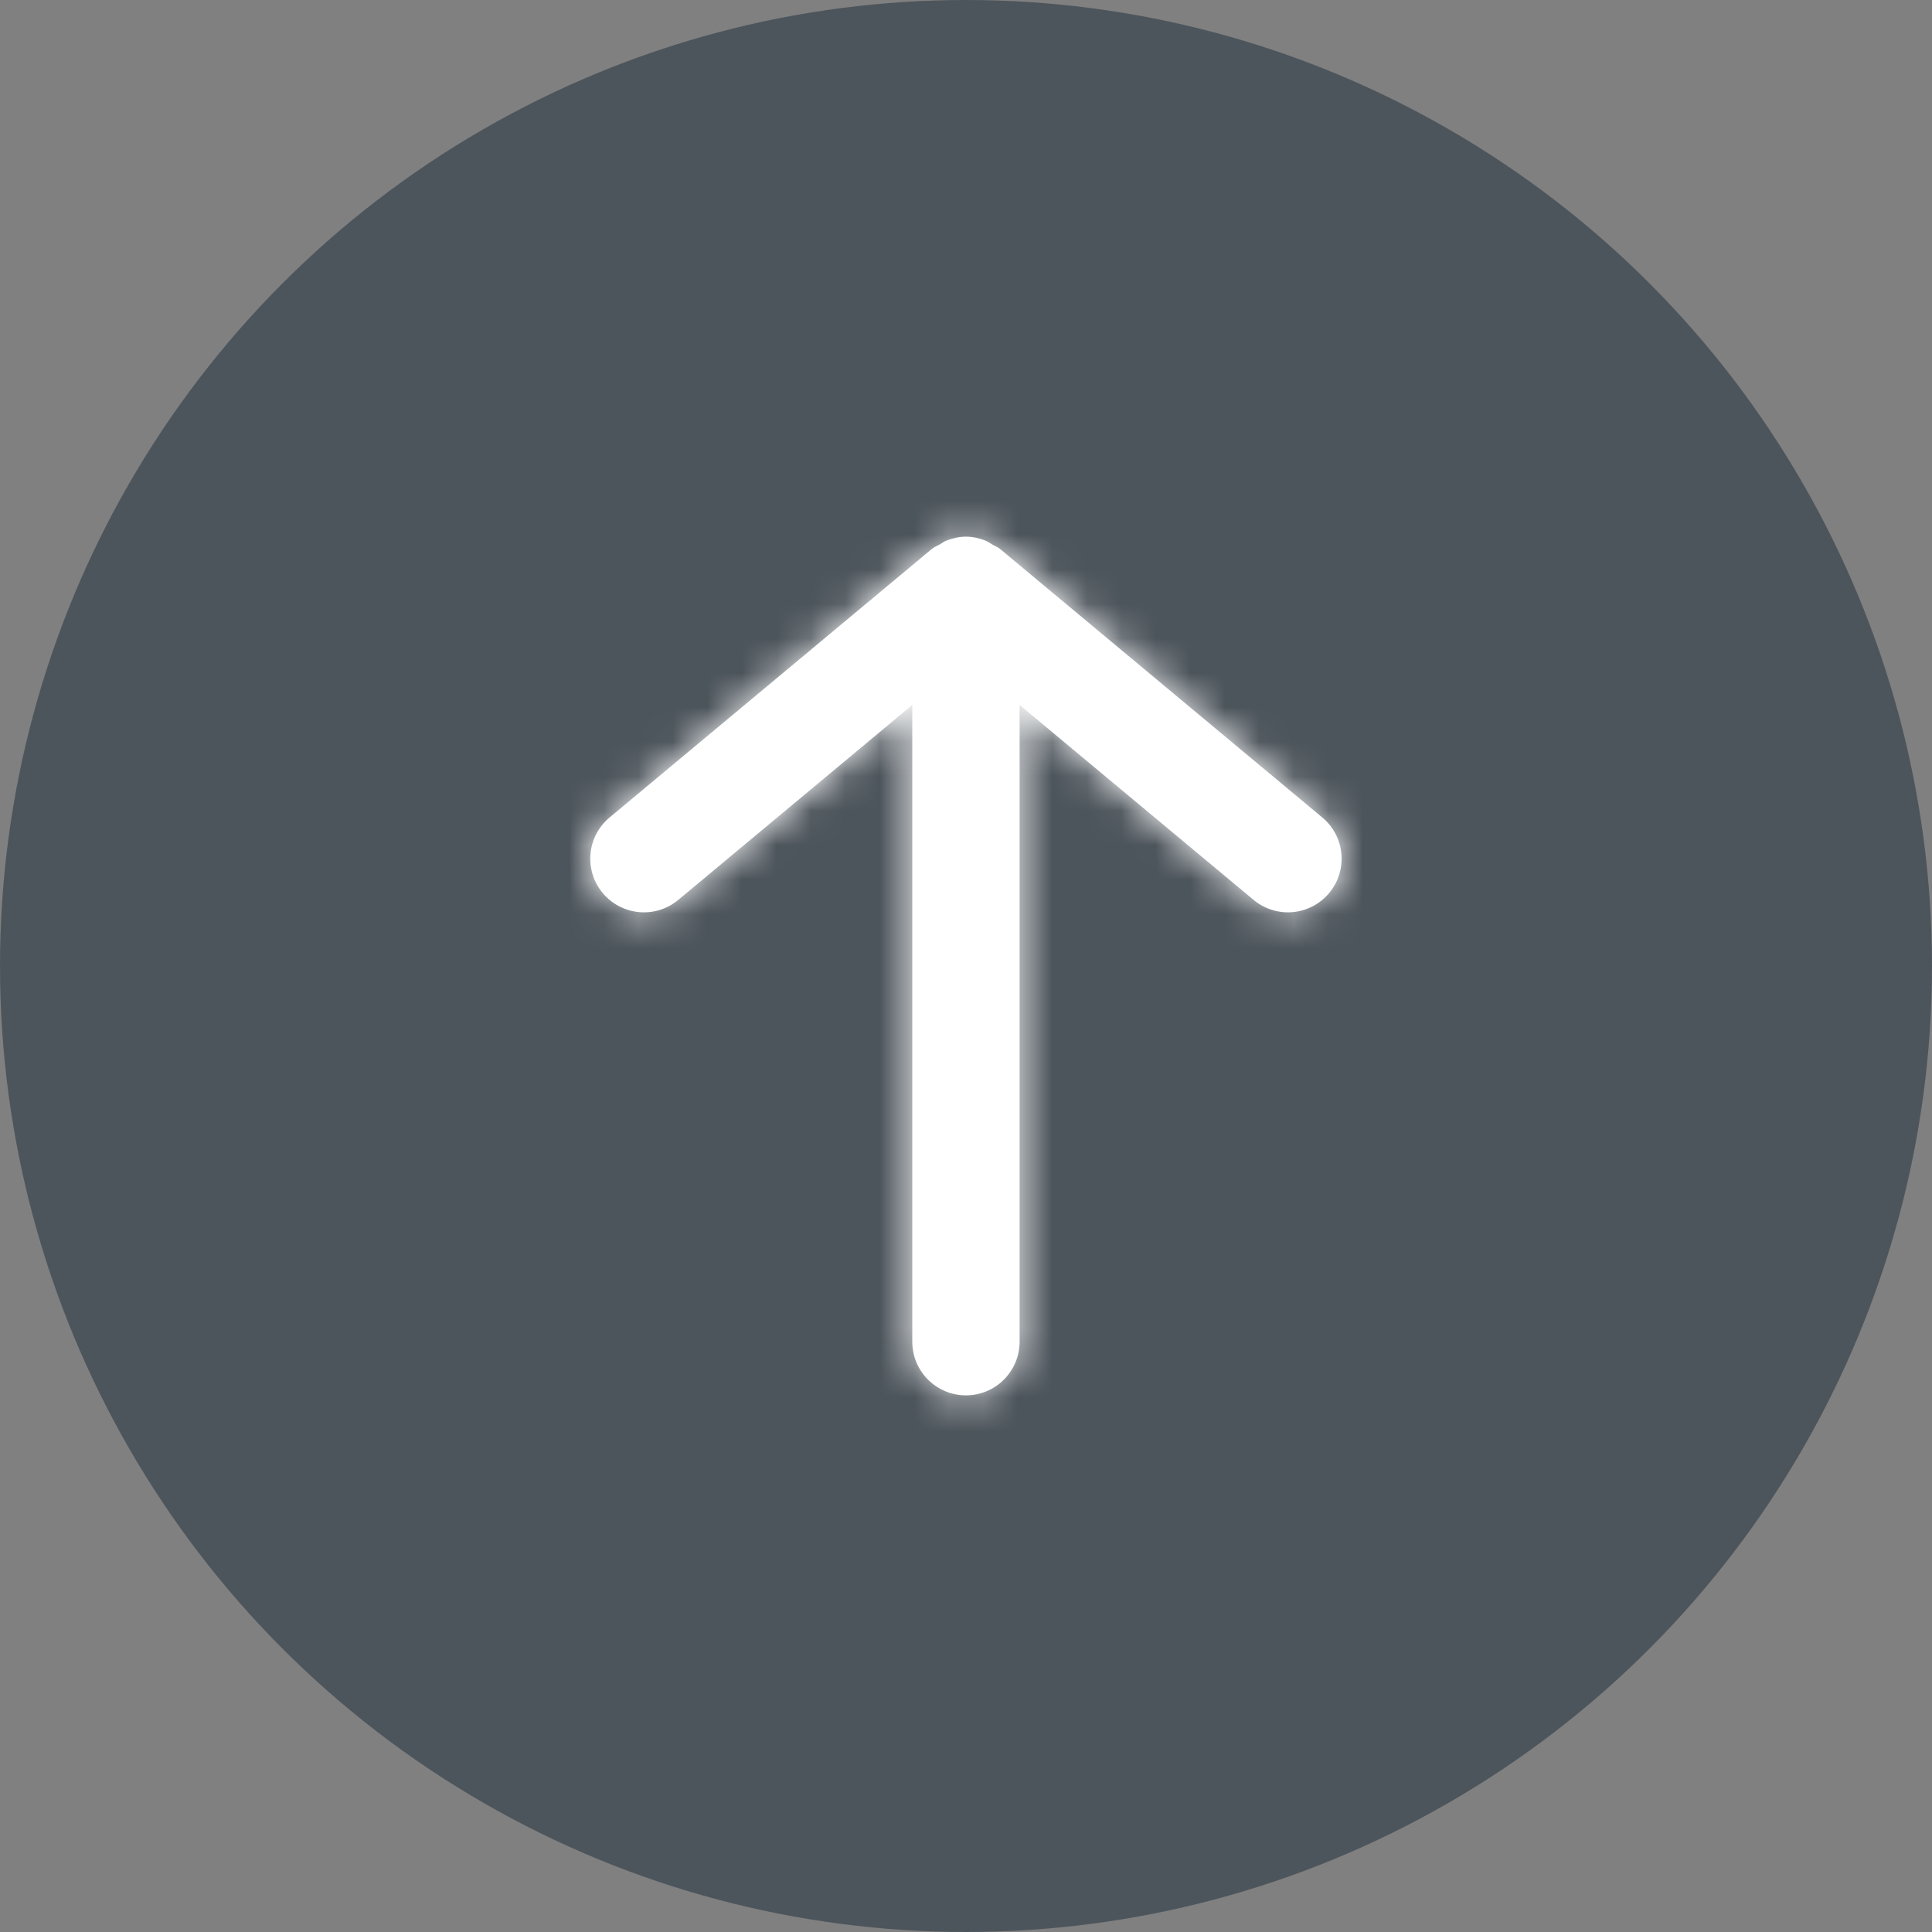 <svg width="56" height="56" viewBox="0 0 56 56" fill="none" xmlns="http://www.w3.org/2000/svg">
<rect x="0" y="0" width="56" height="56" fill="#808080" stroke="none"/>
<circle cx="28" cy="28" r="28" fill="#4D555C"/>
<path fill-rule="evenodd" clip-rule="evenodd" d="M17.47 25.885C18.021 26.544 19.001 26.634 19.66 26.084L26.443 20.433V38.889C26.443 39.748 27.14 40.445 27.998 40.445C28.857 40.445 29.554 39.748 29.554 38.889V20.433L36.336 26.084C36.997 26.634 37.977 26.544 38.526 25.885C39.077 25.225 38.988 24.244 38.327 23.695L28.994 15.917C28.921 15.854 28.834 15.825 28.753 15.778C28.689 15.741 28.633 15.697 28.563 15.669C28.381 15.598 28.191 15.556 27.998 15.556C27.805 15.556 27.616 15.598 27.433 15.669C27.363 15.697 27.308 15.741 27.244 15.778C27.163 15.825 27.076 15.854 27.003 15.917L17.669 23.695C17.01 24.244 16.919 25.225 17.47 25.885" fill="white"/>
<mask id="mask0_1154_136811" style="mask-type:luminance" maskUnits="userSpaceOnUse" x="17" y="15" width="22" height="26">
<path fill-rule="evenodd" clip-rule="evenodd" d="M17.47 25.885C18.021 26.544 19.001 26.634 19.66 26.084L26.443 20.433V38.889C26.443 39.748 27.14 40.445 27.998 40.445C28.857 40.445 29.554 39.748 29.554 38.889V20.433L36.336 26.084C36.997 26.634 37.977 26.544 38.526 25.885C39.077 25.225 38.988 24.244 38.327 23.695L28.994 15.917C28.921 15.854 28.834 15.825 28.753 15.778C28.689 15.741 28.633 15.697 28.563 15.669C28.381 15.598 28.191 15.556 27.998 15.556C27.805 15.556 27.616 15.598 27.433 15.669C27.363 15.697 27.308 15.741 27.244 15.778C27.163 15.825 27.076 15.854 27.003 15.917L17.669 23.695C17.01 24.244 16.919 25.225 17.47 25.885" fill="white"/>
</mask>
<g mask="url(#mask0_1154_136811)">
<rect x="9.332" y="9.333" width="37.333" height="37.333" fill="white"/>
</g>
</svg>
